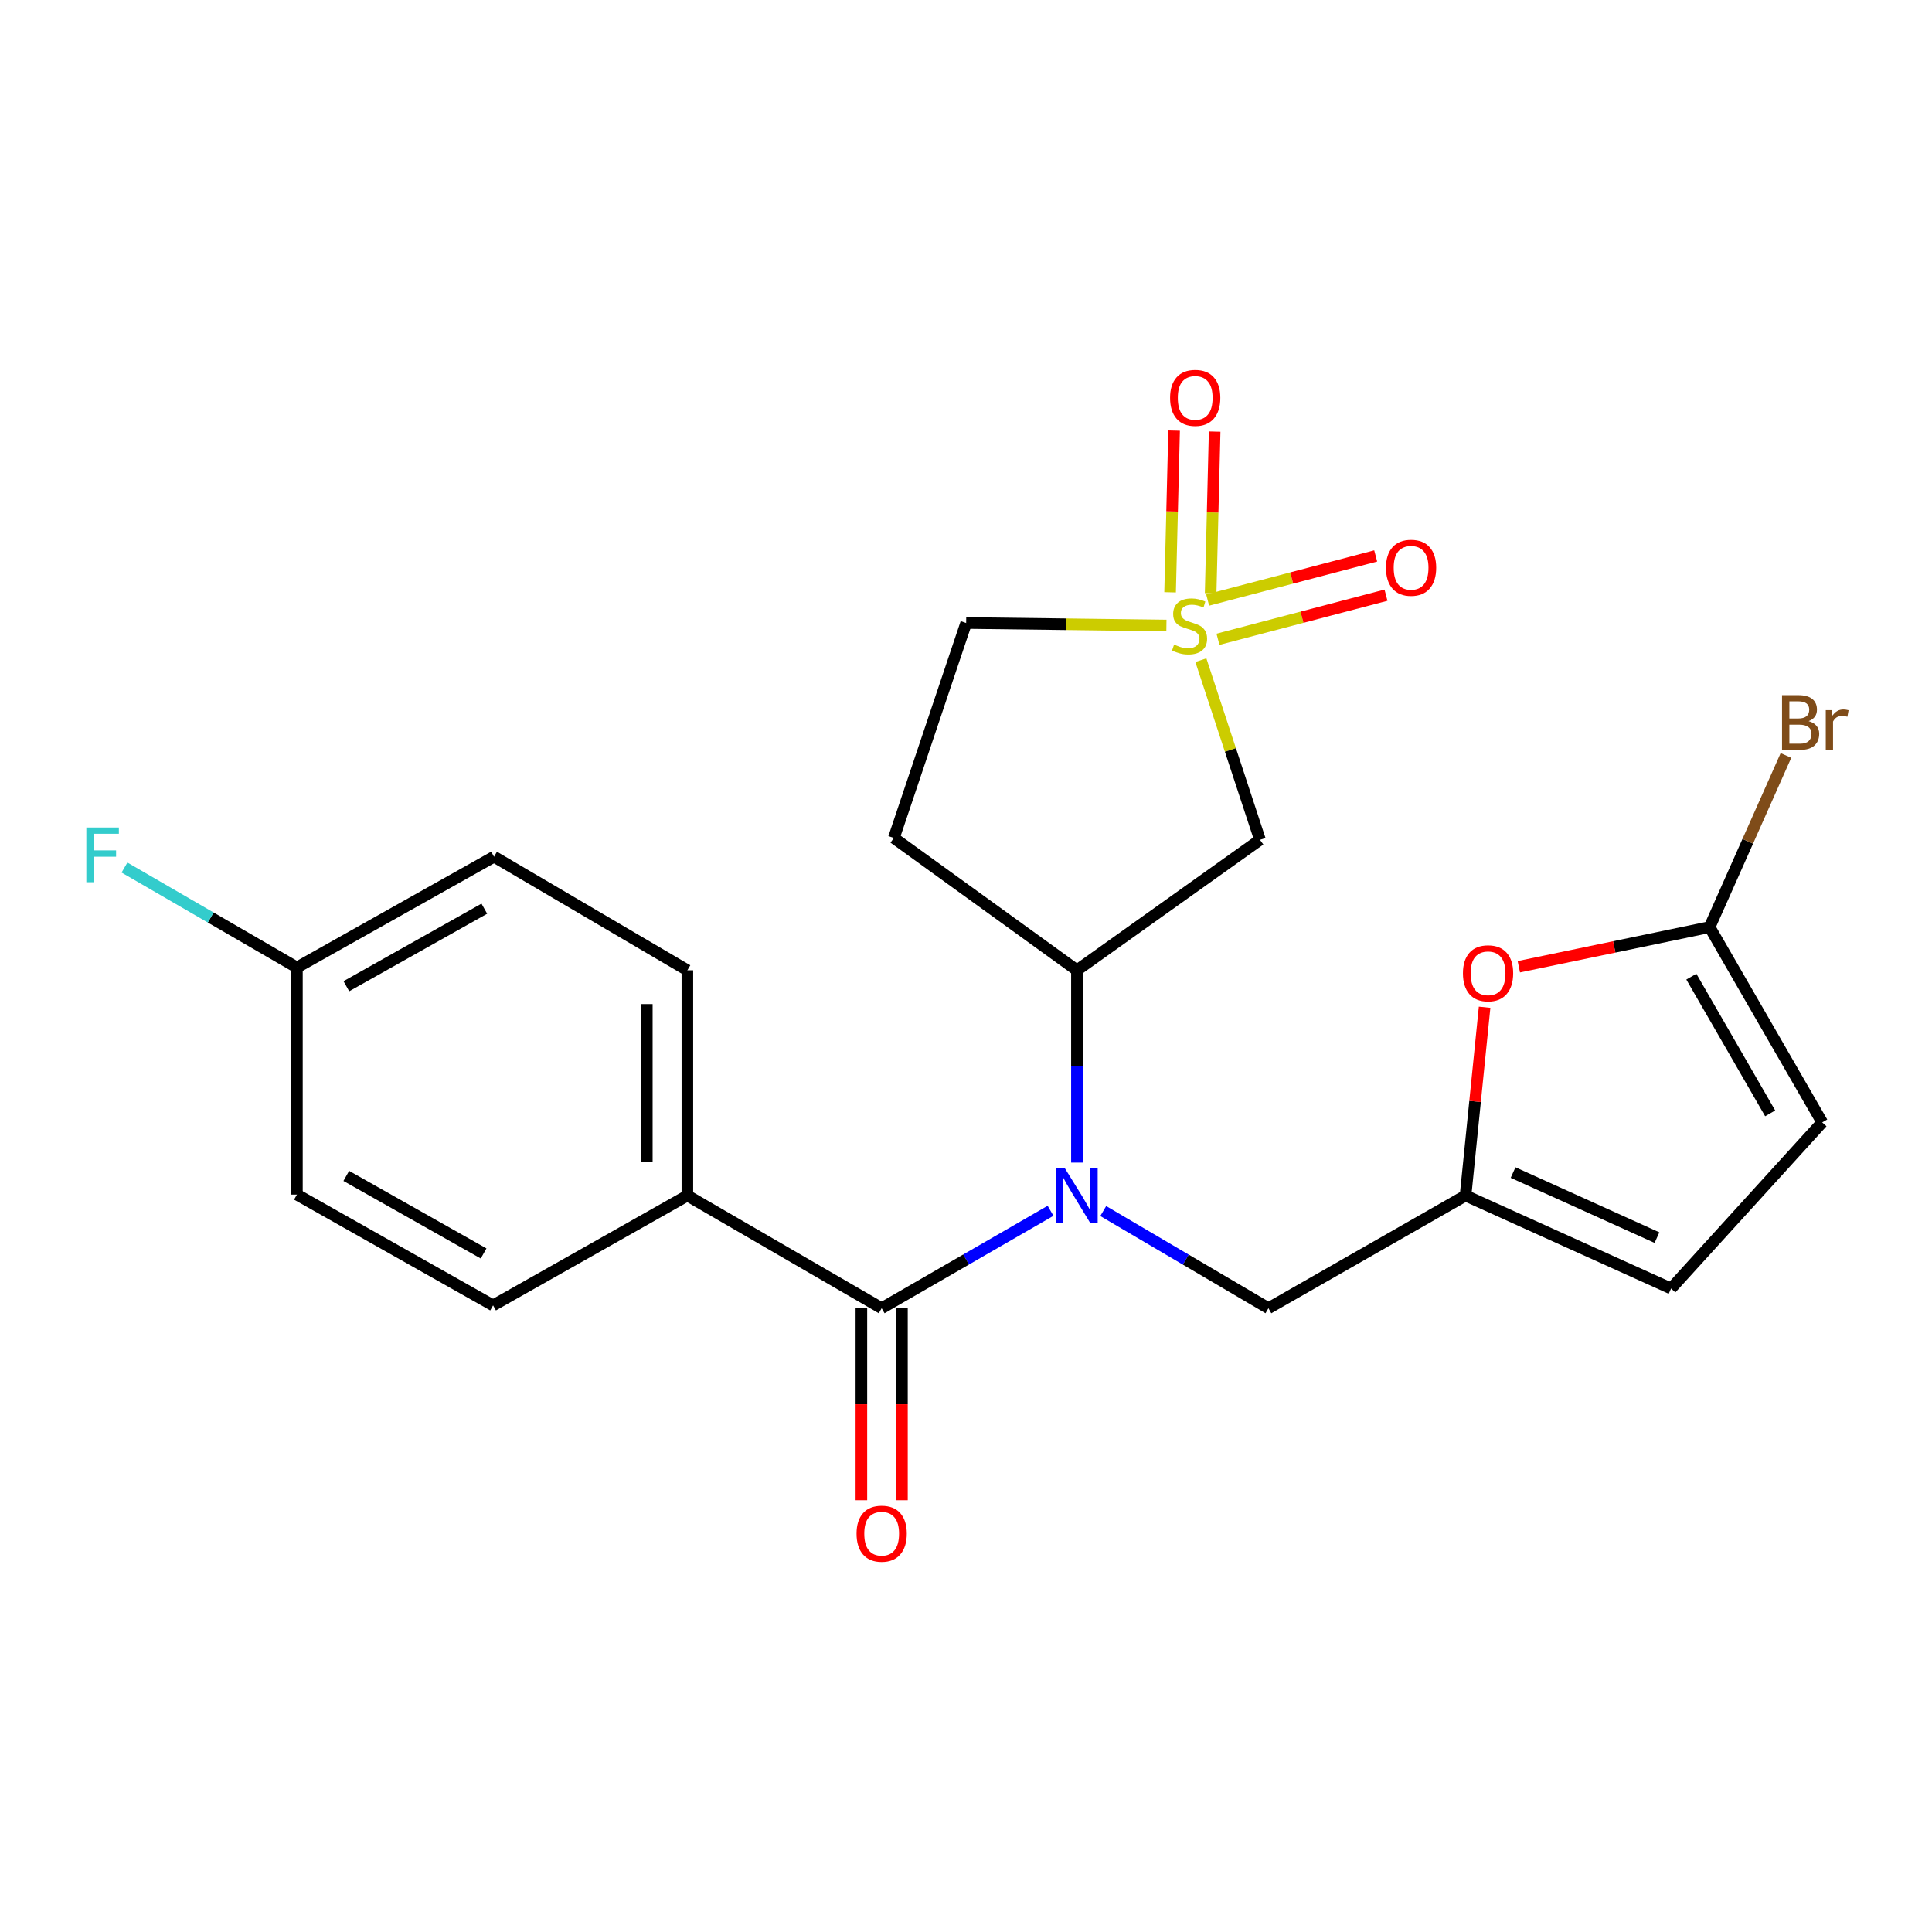 <?xml version='1.0' encoding='iso-8859-1'?>
<svg version='1.1' baseProfile='full'
              xmlns='http://www.w3.org/2000/svg'
                      xmlns:rdkit='http://www.rdkit.org/xml'
                      xmlns:xlink='http://www.w3.org/1999/xlink'
                  xml:space='preserve'
width='1000px' height='1000px' viewBox='0 0 1000 1000'>
<!-- END OF HEADER -->
<rect style='opacity:1.0;fill:#FFFFFF;stroke:none' width='1000' height='1000' x='0' y='0'> </rect>
<path class='bond-2' d='M 621.564,341.701 L 636.864,388.194' style='fill:none;fill-rule:evenodd;stroke:#CCCC00;stroke-width:6px;stroke-linecap:butt;stroke-linejoin:miter;stroke-opacity:1' />
<path class='bond-2' d='M 636.864,388.194 L 652.165,434.688' style='fill:none;fill-rule:evenodd;stroke:#000000;stroke-width:6px;stroke-linecap:butt;stroke-linejoin:miter;stroke-opacity:1' />
<path class='bond-11' d='M 630.417,330.894 L 673.902,319.474' style='fill:none;fill-rule:evenodd;stroke:#CCCC00;stroke-width:6px;stroke-linecap:butt;stroke-linejoin:miter;stroke-opacity:1' />
<path class='bond-11' d='M 673.902,319.474 L 717.388,308.055' style='fill:none;fill-rule:evenodd;stroke:#FF0000;stroke-width:6px;stroke-linecap:butt;stroke-linejoin:miter;stroke-opacity:1' />
<path class='bond-11' d='M 625.085,310.59 L 668.57,299.17' style='fill:none;fill-rule:evenodd;stroke:#CCCC00;stroke-width:6px;stroke-linecap:butt;stroke-linejoin:miter;stroke-opacity:1' />
<path class='bond-11' d='M 668.57,299.17 L 712.055,287.751' style='fill:none;fill-rule:evenodd;stroke:#FF0000;stroke-width:6px;stroke-linecap:butt;stroke-linejoin:miter;stroke-opacity:1' />
<path class='bond-12' d='M 626.624,307.093 L 627.662,265.247' style='fill:none;fill-rule:evenodd;stroke:#CCCC00;stroke-width:6px;stroke-linecap:butt;stroke-linejoin:miter;stroke-opacity:1' />
<path class='bond-12' d='M 627.662,265.247 L 628.699,223.402' style='fill:none;fill-rule:evenodd;stroke:#FF0000;stroke-width:6px;stroke-linecap:butt;stroke-linejoin:miter;stroke-opacity:1' />
<path class='bond-12' d='M 605.638,306.573 L 606.675,264.727' style='fill:none;fill-rule:evenodd;stroke:#CCCC00;stroke-width:6px;stroke-linecap:butt;stroke-linejoin:miter;stroke-opacity:1' />
<path class='bond-12' d='M 606.675,264.727 L 607.713,222.881' style='fill:none;fill-rule:evenodd;stroke:#FF0000;stroke-width:6px;stroke-linecap:butt;stroke-linejoin:miter;stroke-opacity:1' />
<path class='bond-14' d='M 603.737,323.755 L 551.911,323.107' style='fill:none;fill-rule:evenodd;stroke:#CCCC00;stroke-width:6px;stroke-linecap:butt;stroke-linejoin:miter;stroke-opacity:1' />
<path class='bond-14' d='M 551.911,323.107 L 500.085,322.459' style='fill:none;fill-rule:evenodd;stroke:#000000;stroke-width:6px;stroke-linecap:butt;stroke-linejoin:miter;stroke-opacity:1' />
<path class='bond-0' d='M 557.418,601.753 L 557.418,551.984' style='fill:none;fill-rule:evenodd;stroke:#0000FF;stroke-width:6px;stroke-linecap:butt;stroke-linejoin:miter;stroke-opacity:1' />
<path class='bond-0' d='M 557.418,551.984 L 557.418,502.214' style='fill:none;fill-rule:evenodd;stroke:#000000;stroke-width:6px;stroke-linecap:butt;stroke-linejoin:miter;stroke-opacity:1' />
<path class='bond-1' d='M 543.761,626.708 L 500.055,651.925' style='fill:none;fill-rule:evenodd;stroke:#0000FF;stroke-width:6px;stroke-linecap:butt;stroke-linejoin:miter;stroke-opacity:1' />
<path class='bond-1' d='M 500.055,651.925 L 456.35,677.142' style='fill:none;fill-rule:evenodd;stroke:#000000;stroke-width:6px;stroke-linecap:butt;stroke-linejoin:miter;stroke-opacity:1' />
<path class='bond-7' d='M 571.033,626.838 L 613.786,651.99' style='fill:none;fill-rule:evenodd;stroke:#0000FF;stroke-width:6px;stroke-linecap:butt;stroke-linejoin:miter;stroke-opacity:1' />
<path class='bond-7' d='M 613.786,651.99 L 656.538,677.142' style='fill:none;fill-rule:evenodd;stroke:#000000;stroke-width:6px;stroke-linecap:butt;stroke-linejoin:miter;stroke-opacity:1' />
<path class='bond-10' d='M 456.35,677.142 L 355.783,618.829' style='fill:none;fill-rule:evenodd;stroke:#000000;stroke-width:6px;stroke-linecap:butt;stroke-linejoin:miter;stroke-opacity:1' />
<path class='bond-15' d='M 445.853,677.142 L 445.853,726.825' style='fill:none;fill-rule:evenodd;stroke:#000000;stroke-width:6px;stroke-linecap:butt;stroke-linejoin:miter;stroke-opacity:1' />
<path class='bond-15' d='M 445.853,726.825 L 445.853,776.509' style='fill:none;fill-rule:evenodd;stroke:#FF0000;stroke-width:6px;stroke-linecap:butt;stroke-linejoin:miter;stroke-opacity:1' />
<path class='bond-15' d='M 466.846,677.142 L 466.846,726.825' style='fill:none;fill-rule:evenodd;stroke:#000000;stroke-width:6px;stroke-linecap:butt;stroke-linejoin:miter;stroke-opacity:1' />
<path class='bond-15' d='M 466.846,726.825 L 466.846,776.509' style='fill:none;fill-rule:evenodd;stroke:#FF0000;stroke-width:6px;stroke-linecap:butt;stroke-linejoin:miter;stroke-opacity:1' />
<path class='bond-3' d='M 652.165,434.688 L 557.418,502.214' style='fill:none;fill-rule:evenodd;stroke:#000000;stroke-width:6px;stroke-linecap:butt;stroke-linejoin:miter;stroke-opacity:1' />
<path class='bond-23' d='M 557.418,502.214 L 462.671,433.732' style='fill:none;fill-rule:evenodd;stroke:#000000;stroke-width:6px;stroke-linecap:butt;stroke-linejoin:miter;stroke-opacity:1' />
<path class='bond-4' d='M 884.88,479.869 L 835.511,490.127' style='fill:none;fill-rule:evenodd;stroke:#000000;stroke-width:6px;stroke-linecap:butt;stroke-linejoin:miter;stroke-opacity:1' />
<path class='bond-4' d='M 835.511,490.127 L 786.141,500.386' style='fill:none;fill-rule:evenodd;stroke:#FF0000;stroke-width:6px;stroke-linecap:butt;stroke-linejoin:miter;stroke-opacity:1' />
<path class='bond-18' d='M 884.88,479.869 L 904.644,435.449' style='fill:none;fill-rule:evenodd;stroke:#000000;stroke-width:6px;stroke-linecap:butt;stroke-linejoin:miter;stroke-opacity:1' />
<path class='bond-18' d='M 904.644,435.449 L 924.407,391.03' style='fill:none;fill-rule:evenodd;stroke:#7F4C19;stroke-width:6px;stroke-linecap:butt;stroke-linejoin:miter;stroke-opacity:1' />
<path class='bond-24' d='M 884.88,479.869 L 943.17,580.937' style='fill:none;fill-rule:evenodd;stroke:#000000;stroke-width:6px;stroke-linecap:butt;stroke-linejoin:miter;stroke-opacity:1' />
<path class='bond-24' d='M 875.439,505.517 L 916.241,576.265' style='fill:none;fill-rule:evenodd;stroke:#000000;stroke-width:6px;stroke-linecap:butt;stroke-linejoin:miter;stroke-opacity:1' />
<path class='bond-5' d='M 758.563,618.829 L 656.538,677.142' style='fill:none;fill-rule:evenodd;stroke:#000000;stroke-width:6px;stroke-linecap:butt;stroke-linejoin:miter;stroke-opacity:1' />
<path class='bond-6' d='M 758.563,618.829 L 763.495,570.089' style='fill:none;fill-rule:evenodd;stroke:#000000;stroke-width:6px;stroke-linecap:butt;stroke-linejoin:miter;stroke-opacity:1' />
<path class='bond-6' d='M 763.495,570.089 L 768.427,521.348' style='fill:none;fill-rule:evenodd;stroke:#FF0000;stroke-width:6px;stroke-linecap:butt;stroke-linejoin:miter;stroke-opacity:1' />
<path class='bond-9' d='M 758.563,618.829 L 864.949,666.937' style='fill:none;fill-rule:evenodd;stroke:#000000;stroke-width:6px;stroke-linecap:butt;stroke-linejoin:miter;stroke-opacity:1' />
<path class='bond-9' d='M 783.17,606.917 L 857.641,640.593' style='fill:none;fill-rule:evenodd;stroke:#000000;stroke-width:6px;stroke-linecap:butt;stroke-linejoin:miter;stroke-opacity:1' />
<path class='bond-8' d='M 943.17,580.937 L 864.949,666.937' style='fill:none;fill-rule:evenodd;stroke:#000000;stroke-width:6px;stroke-linecap:butt;stroke-linejoin:miter;stroke-opacity:1' />
<path class='bond-16' d='M 355.783,618.829 L 355.783,502.214' style='fill:none;fill-rule:evenodd;stroke:#000000;stroke-width:6px;stroke-linecap:butt;stroke-linejoin:miter;stroke-opacity:1' />
<path class='bond-16' d='M 334.791,601.336 L 334.791,519.706' style='fill:none;fill-rule:evenodd;stroke:#000000;stroke-width:6px;stroke-linecap:butt;stroke-linejoin:miter;stroke-opacity:1' />
<path class='bond-17' d='M 355.783,618.829 L 255.217,675.672' style='fill:none;fill-rule:evenodd;stroke:#000000;stroke-width:6px;stroke-linecap:butt;stroke-linejoin:miter;stroke-opacity:1' />
<path class='bond-13' d='M 462.671,433.732 L 500.085,322.459' style='fill:none;fill-rule:evenodd;stroke:#000000;stroke-width:6px;stroke-linecap:butt;stroke-linejoin:miter;stroke-opacity:1' />
<path class='bond-20' d='M 355.783,502.214 L 255.707,443.435' style='fill:none;fill-rule:evenodd;stroke:#000000;stroke-width:6px;stroke-linecap:butt;stroke-linejoin:miter;stroke-opacity:1' />
<path class='bond-21' d='M 255.217,675.672 L 153.682,618.327' style='fill:none;fill-rule:evenodd;stroke:#000000;stroke-width:6px;stroke-linecap:butt;stroke-linejoin:miter;stroke-opacity:1' />
<path class='bond-21' d='M 250.31,648.791 L 179.236,608.65' style='fill:none;fill-rule:evenodd;stroke:#000000;stroke-width:6px;stroke-linecap:butt;stroke-linejoin:miter;stroke-opacity:1' />
<path class='bond-19' d='M 153.682,500.768 L 153.682,618.327' style='fill:none;fill-rule:evenodd;stroke:#000000;stroke-width:6px;stroke-linecap:butt;stroke-linejoin:miter;stroke-opacity:1' />
<path class='bond-22' d='M 153.682,500.768 L 109.056,474.905' style='fill:none;fill-rule:evenodd;stroke:#000000;stroke-width:6px;stroke-linecap:butt;stroke-linejoin:miter;stroke-opacity:1' />
<path class='bond-22' d='M 109.056,474.905 L 64.43,449.043' style='fill:none;fill-rule:evenodd;stroke:#33CCCC;stroke-width:6px;stroke-linecap:butt;stroke-linejoin:miter;stroke-opacity:1' />
<path class='bond-25' d='M 153.682,500.768 L 255.707,443.435' style='fill:none;fill-rule:evenodd;stroke:#000000;stroke-width:6px;stroke-linecap:butt;stroke-linejoin:miter;stroke-opacity:1' />
<path class='bond-25' d='M 179.27,510.469 L 250.687,470.336' style='fill:none;fill-rule:evenodd;stroke:#000000;stroke-width:6px;stroke-linecap:butt;stroke-linejoin:miter;stroke-opacity:1' />
<path  class='atom-0' d='M 607.707 333.625
Q 608.027 333.745, 609.347 334.305
Q 610.667 334.865, 612.107 335.225
Q 613.587 335.545, 615.027 335.545
Q 617.707 335.545, 619.267 334.265
Q 620.827 332.945, 620.827 330.665
Q 620.827 329.105, 620.027 328.145
Q 619.267 327.185, 618.067 326.665
Q 616.867 326.145, 614.867 325.545
Q 612.347 324.785, 610.827 324.065
Q 609.347 323.345, 608.267 321.825
Q 607.227 320.305, 607.227 317.745
Q 607.227 314.185, 609.627 311.985
Q 612.067 309.785, 616.867 309.785
Q 620.147 309.785, 623.867 311.345
L 622.947 314.425
Q 619.547 313.025, 616.987 313.025
Q 614.227 313.025, 612.707 314.185
Q 611.187 315.305, 611.227 317.265
Q 611.227 318.785, 611.987 319.705
Q 612.787 320.625, 613.907 321.145
Q 615.067 321.665, 616.987 322.265
Q 619.547 323.065, 621.067 323.865
Q 622.587 324.665, 623.667 326.305
Q 624.787 327.905, 624.787 330.665
Q 624.787 334.585, 622.147 336.705
Q 619.547 338.785, 615.187 338.785
Q 612.667 338.785, 610.747 338.225
Q 608.867 337.705, 606.627 336.785
L 607.707 333.625
' fill='#CCCC00'/>
<path  class='atom-1' d='M 551.158 604.669
L 560.438 619.669
Q 561.358 621.149, 562.838 623.829
Q 564.318 626.509, 564.398 626.669
L 564.398 604.669
L 568.158 604.669
L 568.158 632.989
L 564.278 632.989
L 554.318 616.589
Q 553.158 614.669, 551.918 612.469
Q 550.718 610.269, 550.358 609.589
L 550.358 632.989
L 546.678 632.989
L 546.678 604.669
L 551.158 604.669
' fill='#0000FF'/>
<path  class='atom-7' d='M 757.214 503.775
Q 757.214 496.975, 760.574 493.175
Q 763.934 489.375, 770.214 489.375
Q 776.494 489.375, 779.854 493.175
Q 783.214 496.975, 783.214 503.775
Q 783.214 510.655, 779.814 514.575
Q 776.414 518.455, 770.214 518.455
Q 763.974 518.455, 760.574 514.575
Q 757.214 510.695, 757.214 503.775
M 770.214 515.255
Q 774.534 515.255, 776.854 512.375
Q 779.214 509.455, 779.214 503.775
Q 779.214 498.215, 776.854 495.415
Q 774.534 492.575, 770.214 492.575
Q 765.894 492.575, 763.534 495.375
Q 761.214 498.175, 761.214 503.775
Q 761.214 509.495, 763.534 512.375
Q 765.894 515.255, 770.214 515.255
' fill='#FF0000'/>
<path  class='atom-12' d='M 717.374 293.872
Q 717.374 287.072, 720.734 283.272
Q 724.094 279.472, 730.374 279.472
Q 736.654 279.472, 740.014 283.272
Q 743.374 287.072, 743.374 293.872
Q 743.374 300.752, 739.974 304.672
Q 736.574 308.552, 730.374 308.552
Q 724.134 308.552, 720.734 304.672
Q 717.374 300.792, 717.374 293.872
M 730.374 305.352
Q 734.694 305.352, 737.014 302.472
Q 739.374 299.552, 739.374 293.872
Q 739.374 288.312, 737.014 285.512
Q 734.694 282.672, 730.374 282.672
Q 726.054 282.672, 723.694 285.472
Q 721.374 288.272, 721.374 293.872
Q 721.374 299.592, 723.694 302.472
Q 726.054 305.352, 730.374 305.352
' fill='#FF0000'/>
<path  class='atom-13' d='M 605.635 205.936
Q 605.635 199.136, 608.995 195.336
Q 612.355 191.536, 618.635 191.536
Q 624.915 191.536, 628.275 195.336
Q 631.635 199.136, 631.635 205.936
Q 631.635 212.816, 628.235 216.736
Q 624.835 220.616, 618.635 220.616
Q 612.395 220.616, 608.995 216.736
Q 605.635 212.856, 605.635 205.936
M 618.635 217.416
Q 622.955 217.416, 625.275 214.536
Q 627.635 211.616, 627.635 205.936
Q 627.635 200.376, 625.275 197.576
Q 622.955 194.736, 618.635 194.736
Q 614.315 194.736, 611.955 197.536
Q 609.635 200.336, 609.635 205.936
Q 609.635 211.656, 611.955 214.536
Q 614.315 217.416, 618.635 217.416
' fill='#FF0000'/>
<path  class='atom-16' d='M 443.35 793.824
Q 443.35 787.024, 446.71 783.224
Q 450.07 779.424, 456.35 779.424
Q 462.63 779.424, 465.99 783.224
Q 469.35 787.024, 469.35 793.824
Q 469.35 800.704, 465.95 804.624
Q 462.55 808.504, 456.35 808.504
Q 450.11 808.504, 446.71 804.624
Q 443.35 800.744, 443.35 793.824
M 456.35 805.304
Q 460.67 805.304, 462.99 802.424
Q 465.35 799.504, 465.35 793.824
Q 465.35 788.264, 462.99 785.464
Q 460.67 782.624, 456.35 782.624
Q 452.03 782.624, 449.67 785.424
Q 447.35 788.224, 447.35 793.824
Q 447.35 799.544, 449.67 802.424
Q 452.03 805.304, 456.35 805.304
' fill='#FF0000'/>
<path  class='atom-19' d='M 936.137 373.252
Q 938.857 374.012, 940.217 375.692
Q 941.617 377.332, 941.617 379.772
Q 941.617 383.692, 939.097 385.932
Q 936.617 388.132, 931.897 388.132
L 922.377 388.132
L 922.377 359.812
L 930.737 359.812
Q 935.577 359.812, 938.017 361.772
Q 940.457 363.732, 940.457 367.332
Q 940.457 371.612, 936.137 373.252
M 926.177 363.012
L 926.177 371.892
L 930.737 371.892
Q 933.537 371.892, 934.977 370.772
Q 936.457 369.612, 936.457 367.332
Q 936.457 363.012, 930.737 363.012
L 926.177 363.012
M 931.897 384.932
Q 934.657 384.932, 936.137 383.612
Q 937.617 382.292, 937.617 379.772
Q 937.617 377.452, 935.977 376.292
Q 934.377 375.092, 931.297 375.092
L 926.177 375.092
L 926.177 384.932
L 931.897 384.932
' fill='#7F4C19'/>
<path  class='atom-19' d='M 948.057 367.572
L 948.497 370.412
Q 950.657 367.212, 954.177 367.212
Q 955.297 367.212, 956.817 367.612
L 956.217 370.972
Q 954.497 370.572, 953.537 370.572
Q 951.857 370.572, 950.737 371.252
Q 949.657 371.892, 948.777 373.452
L 948.777 388.132
L 945.017 388.132
L 945.017 367.572
L 948.057 367.572
' fill='#7F4C19'/>
<path  class='atom-23' d='M 44.684 428.318
L 61.524 428.318
L 61.524 431.558
L 48.484 431.558
L 48.484 440.158
L 60.084 440.158
L 60.084 443.438
L 48.484 443.438
L 48.484 456.638
L 44.684 456.638
L 44.684 428.318
' fill='#33CCCC'/>
</svg>
